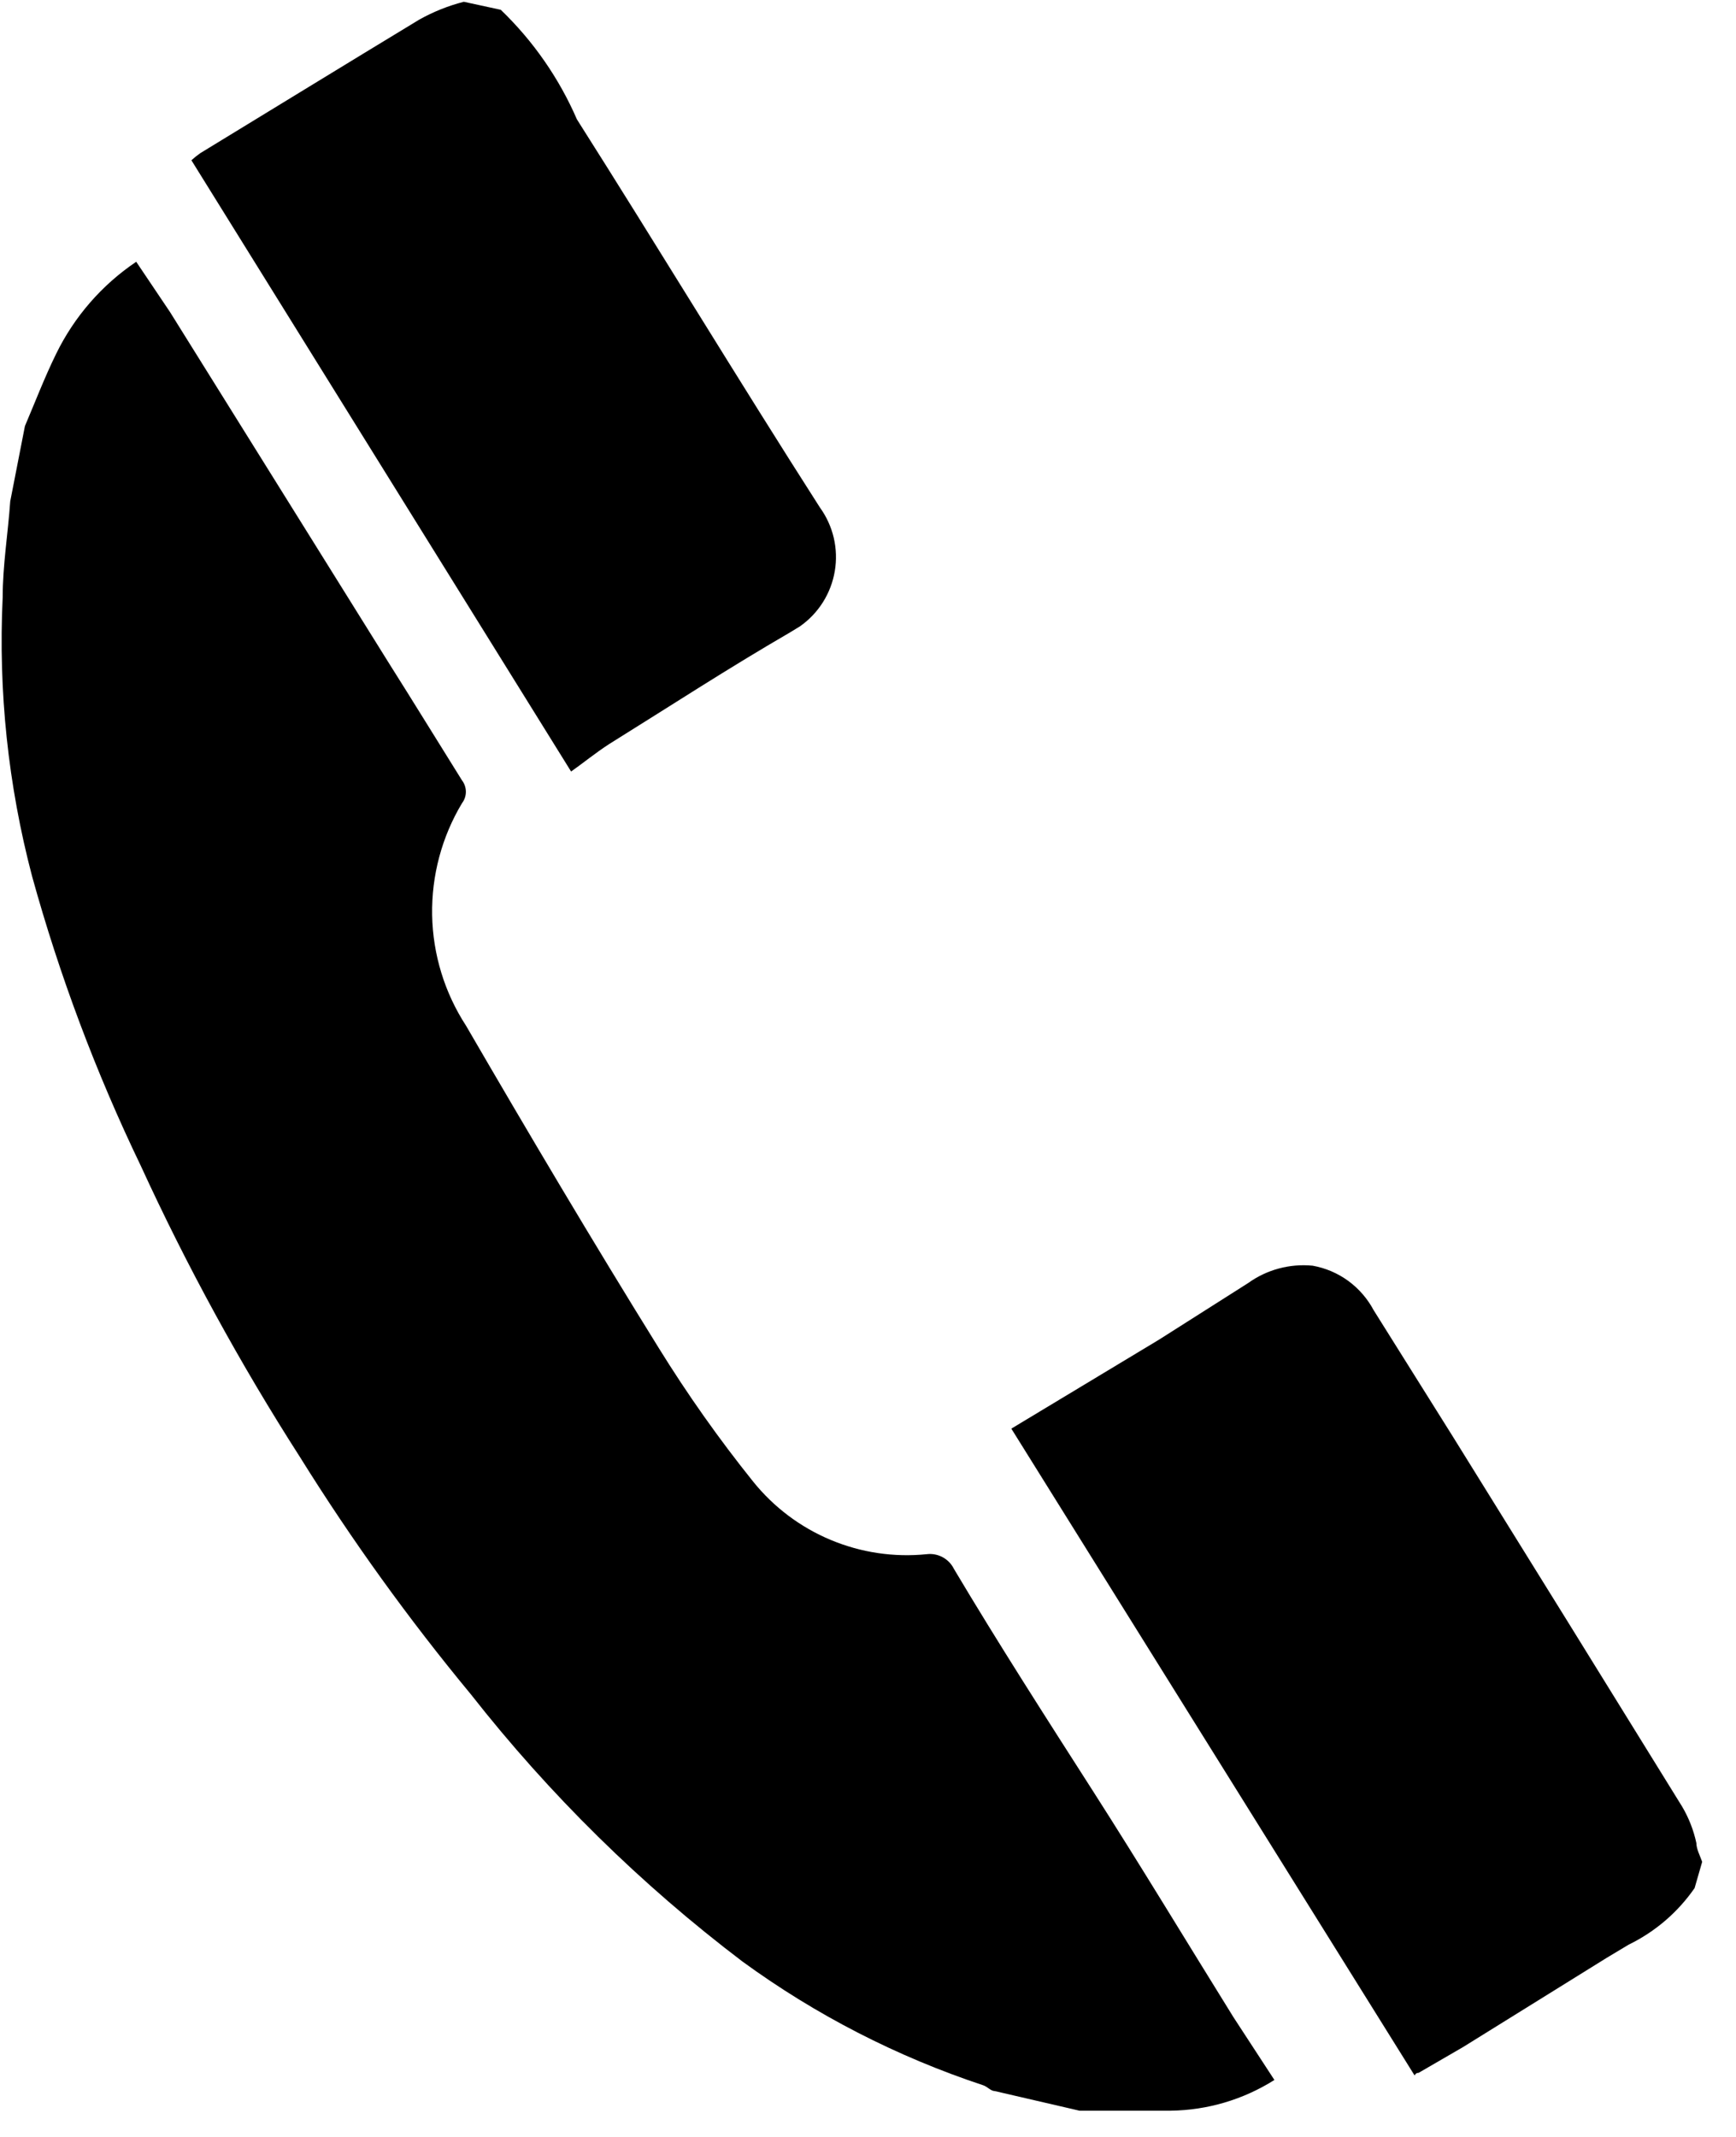 <svg width="39" height="48" viewBox="0 0 39 48" fill="none" xmlns="http://www.w3.org/2000/svg">
<g clip-path="url(#clip0_538_36)">
<path d="M0.56 9.57C0.79 9.03 1 8.48 1.26 7.95C1.668 7.114 2.288 6.4 3.06 5.88L3.82 7.01L8.74 14.9C9.29 15.77 9.83 16.65 10.38 17.53C10.436 17.603 10.466 17.693 10.466 17.785C10.466 17.877 10.436 17.967 10.38 18.04C9.925 18.798 9.693 19.669 9.708 20.553C9.724 21.437 9.988 22.299 10.47 23.04C11.87 25.45 13.31 27.88 14.8 30.28C15.445 31.322 16.153 32.324 16.92 33.28C17.383 33.855 17.982 34.306 18.663 34.59C19.344 34.875 20.086 34.985 20.82 34.91C20.943 34.895 21.068 34.919 21.177 34.978C21.287 35.037 21.375 35.129 21.43 35.24C22.43 36.92 23.51 38.6 24.56 40.24C25.61 41.88 26.66 43.62 27.71 45.31L28.63 46.72C27.932 47.161 27.125 47.4 26.3 47.41C25.62 47.41 24.93 47.41 24.25 47.41L22.35 46.97C22.26 46.97 22.18 46.87 22.09 46.84C20.153 46.199 18.328 45.262 16.68 44.06C14.398 42.33 12.348 40.313 10.58 38.06C9.182 36.371 7.899 34.591 6.74 32.73C5.395 30.633 4.199 28.445 3.16 26.18C2.154 24.091 1.337 21.915 0.72 19.68C0.183 17.639 -0.04 15.528 0.06 13.42C0.06 12.7 0.18 11.98 0.23 11.26L0.56 9.57Z" fill="black"/>
<path d="M11.25 0.22C11.977 0.919 12.559 1.755 12.96 2.68C14.8 5.58 16.57 8.51 18.42 11.4C18.568 11.604 18.673 11.836 18.731 12.081C18.788 12.326 18.796 12.581 18.754 12.829C18.712 13.078 18.621 13.315 18.487 13.528C18.352 13.741 18.177 13.925 17.97 14.07L17.74 14.21C16.36 15.01 15.04 15.87 13.69 16.71C13.38 16.91 13.1 17.14 12.83 17.33L4.3 3.6C4.363 3.543 4.43 3.489 4.5 3.44C6.14 2.44 7.77 1.44 9.42 0.44C9.735 0.264 10.071 0.129 10.42 0.04L11.25 0.22Z" fill="black"/>
<path d="M22.72 32.09L26.04 30.09L28.04 28.82C28.46 28.518 28.975 28.38 29.49 28.43C29.779 28.482 30.053 28.599 30.29 28.772C30.527 28.946 30.722 29.171 30.86 29.43L32.64 32.27C34.36 35.037 36.077 37.807 37.79 40.58C37.94 40.834 38.048 41.111 38.11 41.4C38.11 41.53 38.19 41.68 38.24 41.82L38.07 42.41C37.694 42.953 37.184 43.391 36.59 43.68L36.09 43.98L32.87 45.98L31.87 46.56C31.851 46.559 31.831 46.564 31.815 46.575C31.799 46.586 31.786 46.602 31.78 46.62L22.72 32.09Z" fill="black"/>
</g>
<defs>
<clipPath id="clip0_538_36">
<rect width="39" height="48" fill="white"/>
</clipPath>
</defs>
</svg>
